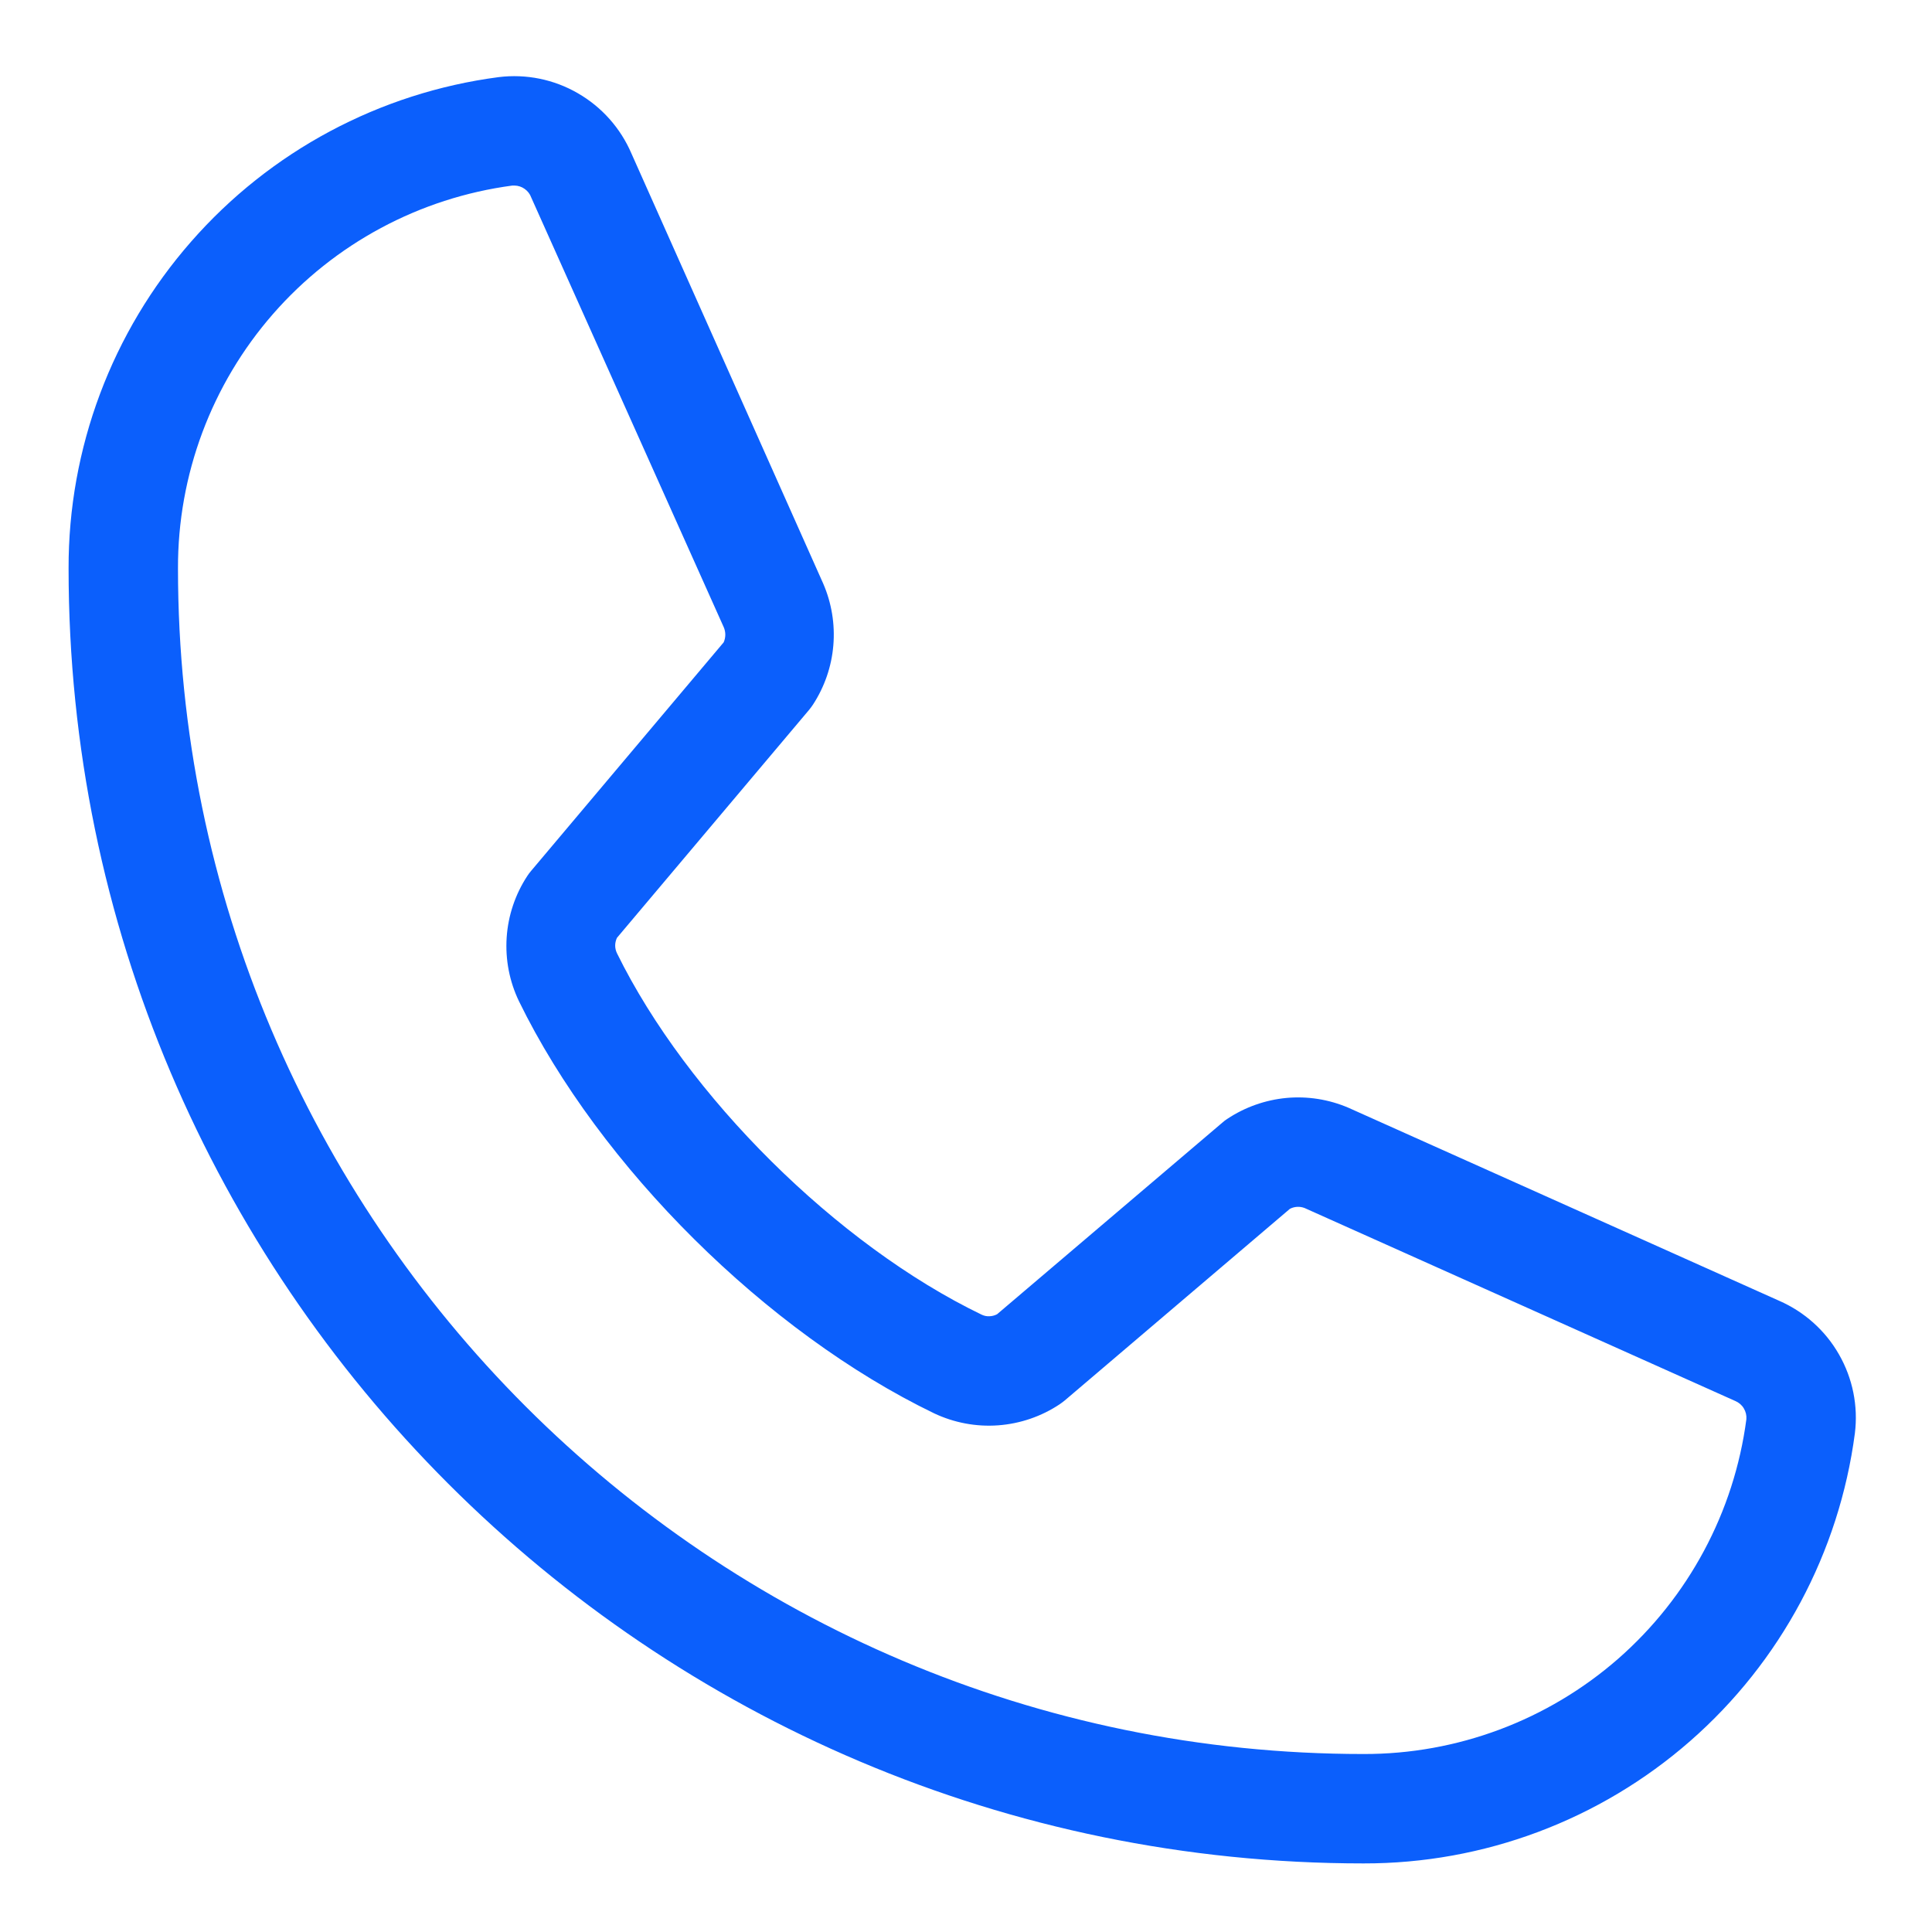 <svg width="24" height="24" viewBox="0 0 24 24" fill="none" xmlns="http://www.w3.org/2000/svg">
<path d="M22.102 16.159L16.751 13.761C16.508 13.657 16.244 13.615 15.981 13.639C15.718 13.664 15.466 13.753 15.246 13.899C15.224 13.913 15.203 13.929 15.183 13.947L12.386 16.326C12.357 16.341 12.325 16.35 12.291 16.351C12.258 16.353 12.226 16.346 12.196 16.332C10.398 15.465 8.535 13.614 7.664 11.841C7.65 11.811 7.642 11.779 7.642 11.746C7.642 11.713 7.65 11.68 7.664 11.65L10.051 8.818C10.068 8.797 10.084 8.776 10.099 8.753C10.243 8.532 10.33 8.28 10.352 8.017C10.374 7.755 10.331 7.491 10.226 7.249L7.844 1.907C7.709 1.592 7.475 1.329 7.178 1.158C6.881 0.986 6.536 0.916 6.195 0.958C4.715 1.152 3.356 1.879 2.373 3.003C1.389 4.126 0.848 5.569 0.852 7.063C0.852 15.932 8.068 23.148 16.938 23.148C18.43 23.151 19.873 22.611 20.997 21.627C22.12 20.644 22.847 19.285 23.042 17.805C23.084 17.466 23.015 17.123 22.845 16.826C22.676 16.529 22.415 16.296 22.102 16.159ZM16.938 21.789C8.818 21.789 2.211 15.182 2.211 7.063C2.207 5.9 2.627 4.776 3.391 3.901C4.156 3.025 5.213 2.458 6.365 2.305H6.391C6.437 2.306 6.481 2.32 6.518 2.347C6.555 2.373 6.584 2.41 6.599 2.453L8.99 7.79C9.003 7.819 9.01 7.852 9.01 7.884C9.01 7.917 9.003 7.949 8.99 7.979L6.598 10.818C6.581 10.838 6.564 10.86 6.55 10.882C6.4 11.111 6.312 11.374 6.294 11.646C6.276 11.919 6.328 12.191 6.447 12.438C7.451 14.495 9.524 16.552 11.604 17.557C11.852 17.674 12.126 17.726 12.399 17.706C12.672 17.686 12.936 17.596 13.164 17.444C13.186 17.429 13.207 17.413 13.228 17.396L16.023 15.017C16.051 15.002 16.081 14.994 16.113 14.992C16.144 14.99 16.175 14.995 16.205 15.006L21.557 17.404C21.601 17.423 21.638 17.454 21.662 17.495C21.687 17.536 21.698 17.583 21.694 17.631C21.542 18.783 20.975 19.841 20.1 20.607C19.224 21.372 18.1 21.792 16.938 21.789Z" fill="#0B5FFC"/>
</svg>